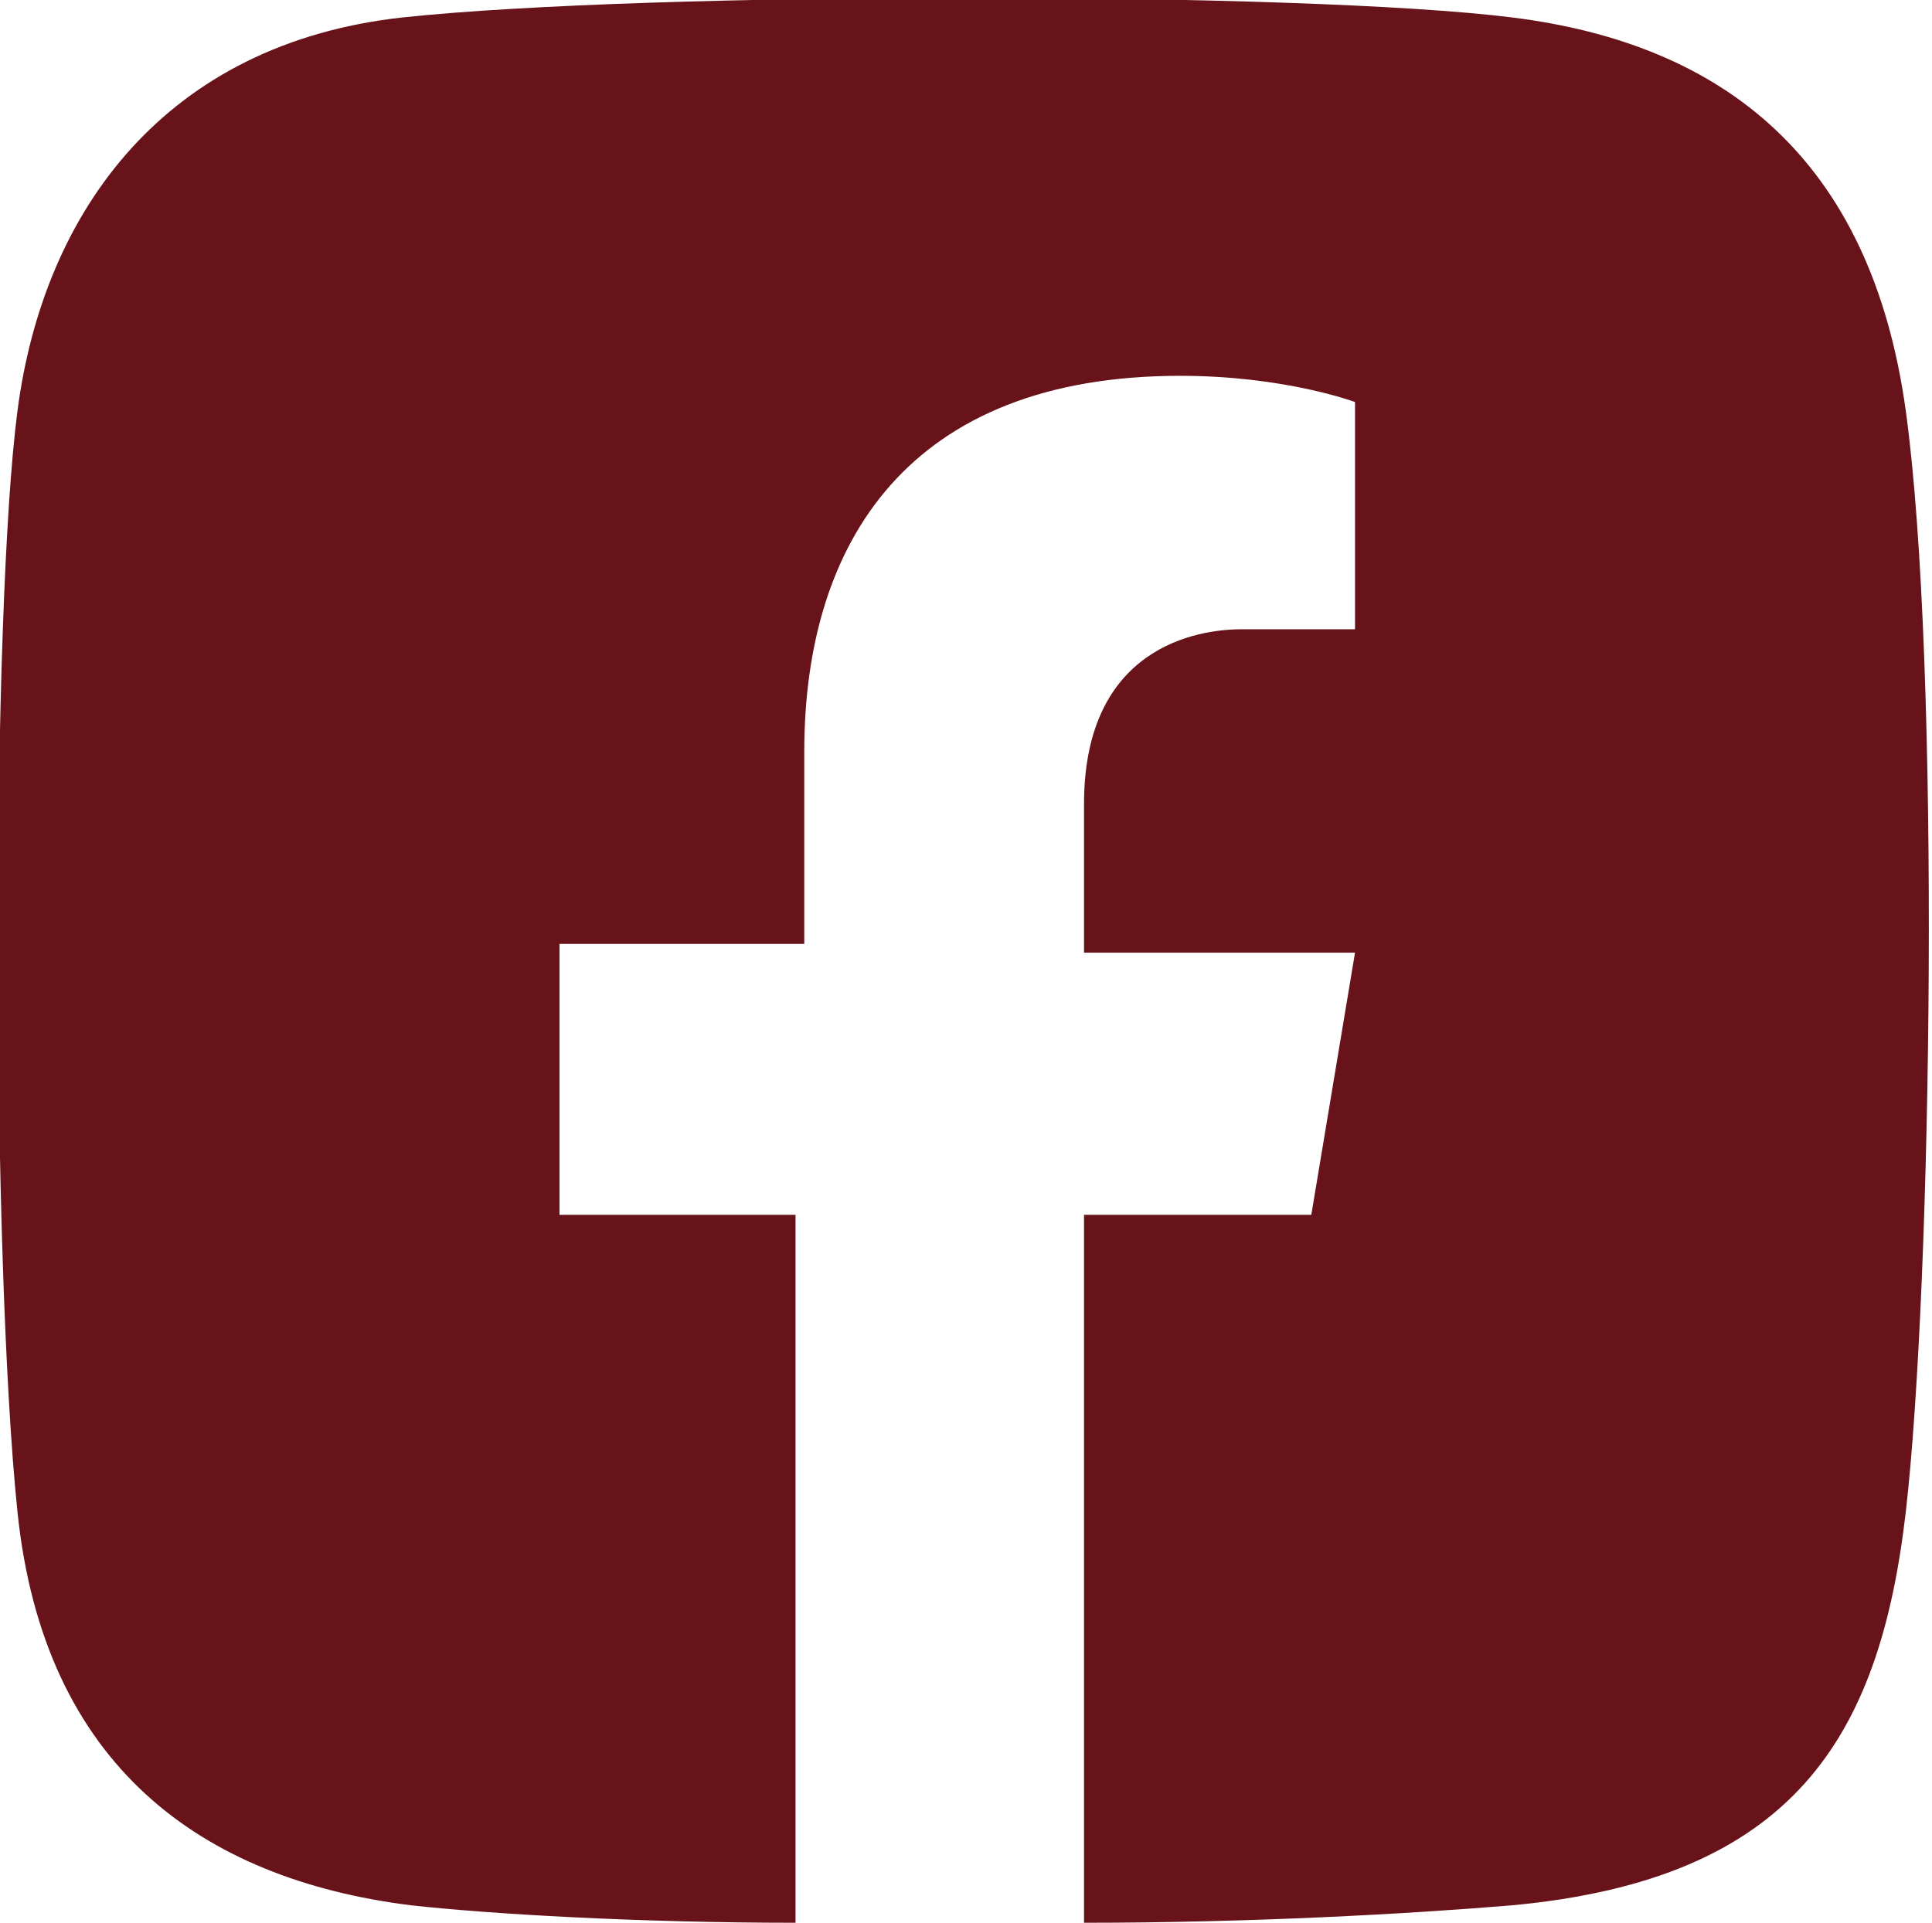 <?xml version="1.0" encoding="utf-8"?>
<!-- Generator: Adobe Illustrator 24.0.0, SVG Export Plug-In . SVG Version: 6.00 Build 0)  -->
<svg version="1.1" id="Capa_1" xmlns="http://www.w3.org/2000/svg" xmlns:xlink="http://www.w3.org/1999/xlink" x="0px" y="0px"
	 viewBox="0 0 22.1 22" style="enable-background:new 0 0 22.1 22;" xml:space="preserve">
<style type="text/css">
	.st0{fill:#681319;}
</style>
<path class="st0" d="M21.8,4.7c-0.4-2.9-2.1-4.2-4.5-4.5s-9.9-0.3-12.7,0C1.9,0.5,0.5,2.4,0.2,4.7c-0.3,2.3-0.3,9.7,0,12.6
	c0.3,2.9,2.1,4.2,4.5,4.5C5.6,21.9,7.3,22,9.1,22v-8.1H6.4v-3.1h2.8c0,0,0-0.3,0-2.2c0-2.4,1.2-4.3,4.3-4.3c1.2,0,2,0.3,2,0.3v2.6
	c0,0-0.8,0-1.3,0s-1.8,0.2-1.8,2c0,0.4,0,1.7,0,1.7h3.1L15,13.9h-2.6V22c1.9,0,3.7-0.1,4.9-0.2c3.2-0.3,4.2-1.9,4.5-4.5
	S22.2,7.6,21.8,4.7z"/>
</svg>
